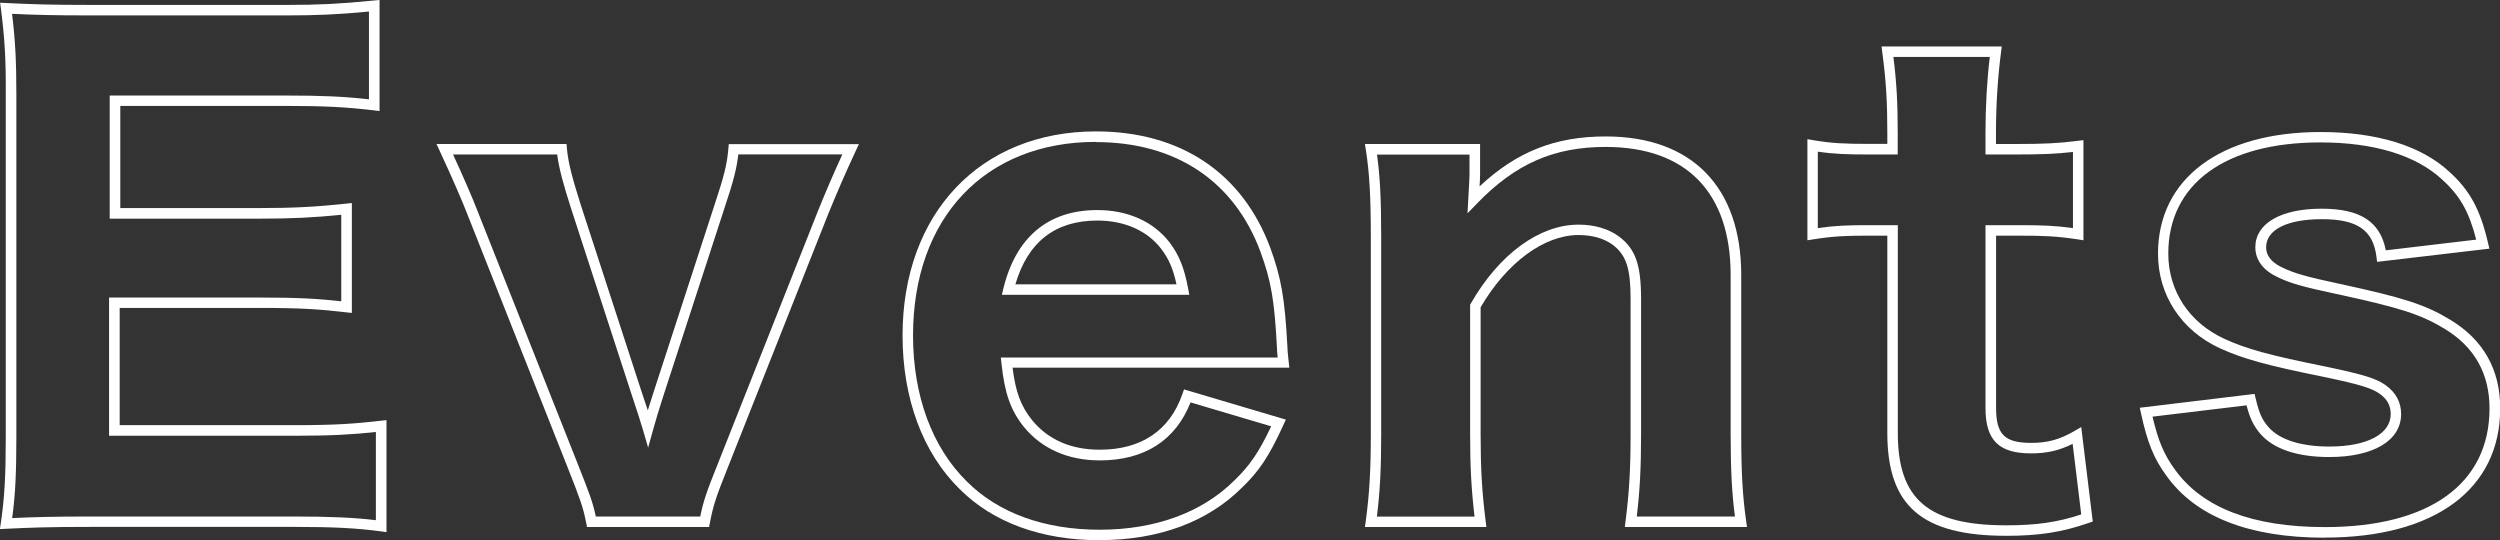 <svg viewBox="0 0 238.38 51.51" xmlns="http://www.w3.org/2000/svg"><rect x="0" y="0" width="238.38" height="51.51" fill="#333333" stroke="none"/><g fill="#fff"><path d="m36.84 50.74-.57-.08c-2.24-.3-4.48-.42-8.27-.42h-19.2c-4.22 0-5.91.07-8.2.18l-.61.03.09-.6c.35-2.36.47-4.45.47-8.27v-32.57c.02-3.35-.1-5.33-.46-8.16l-.08-.59.6.03c2.56.12 4.1.18 8.14.18h18.6c3.05 0 5.06-.1 8.29-.42l.55-.05v10.59l-.56-.07c-2.62-.31-4.71-.42-8.28-.42h-15.88v9.74h13.18c3.27 0 5.45-.11 8.35-.42l.55-.06v10.48l-.56-.06c-2.47-.29-4.27-.42-8.34-.42h-13.24v11.18h16.66c3.87 0 5.74-.13 8.22-.42l.56-.06v10.67zm-28.04-1.49h19.2c3.52 0 5.73.1 7.84.35v-8.41c-2.26.24-4.15.36-7.78.36h-17.66v-13.18h14.24c3.81 0 5.66.11 7.9.36v-8.25c-2.66.27-4.8.37-7.9.37h-14.18v-11.74h16.88c3.36 0 5.43.09 7.84.36v-8.37c-2.95.28-4.93.37-7.84.37h-18.6c-3.73 0-5.35-.05-7.59-.15.31 2.57.41 4.53.41 7.69v32.58c0 3.55-.1 5.63-.4 7.81 2.02-.09 3.77-.15 7.64-.15z"/><path d="m67.6 50.25h-11.63l-.08-.41c-.29-1.5-.57-2.24-1.71-5.13l-9.6-24.24c-.48-1.25-1.48-3.56-2.63-6.03l-.33-.71h12.4l.04.46c.12 1.38.57 2.98 1.3 5.29l5.82 17.88c.27.81.45 1.35.59 1.77.14-.46.31-1.01.56-1.77l5.82-17.88c.9-2.71 1.18-3.85 1.3-5.28l.04-.46h12.41l-.33.71c-.92 1.97-1.81 4.01-2.63 6.04l-9.6 24.24c-1.11 2.76-1.35 3.57-1.65 5.13l-.08.41zm-10.81-1h9.98c.28-1.38.59-2.34 1.63-4.91l9.6-24.24c.73-1.81 1.51-3.61 2.32-5.38h-9.92c-.15 1.33-.47 2.58-1.3 5.06l-5.82 17.88c-.55 1.7-.72 2.3-1.01 3.34l-.47 1.68-.49-1.68c-.3-1.01-.42-1.37-1.07-3.34l-5.82-17.88c-.68-2.14-1.12-3.69-1.29-5.05h-9.93c1.02 2.22 1.89 4.23 2.33 5.38l9.6 24.23c1.07 2.7 1.4 3.57 1.68 4.9z"/><path d="m104.86 51.51c-5.55 0-10.18-1.69-13.37-4.89-3.5-3.44-5.43-8.63-5.43-14.63 0-11.64 7.41-19.46 18.44-19.46 8.04 0 13.94 3.93 16.61 11.06 1.06 2.9 1.4 4.85 1.65 9.51 0 .24 0 .3.12 1.41l.06.55h-26.39c.3 2.36.79 3.66 1.87 5.01 1.53 1.86 3.7 2.81 6.45 2.81 3.95 0 6.67-1.83 7.87-5.3l.16-.45 9.71 2.88-.24.52c-1.36 2.98-2.29 4.37-3.95 5.97-3.27 3.27-7.95 5-13.55 5zm-.36-37.98c-10.59 0-17.44 7.25-17.44 18.46 0 5.73 1.82 10.67 5.13 13.92 3.01 3.01 7.39 4.6 12.67 4.6s9.76-1.63 12.85-4.71c1.46-1.41 2.32-2.66 3.5-5.15l-7.69-2.28c-1.42 3.62-4.4 5.53-8.65 5.53-3.02 0-5.52-1.1-7.23-3.18-1.28-1.6-1.84-3.19-2.15-6.08l-.06-.55h26.4c-.06-.62-.07-.72-.07-.94-.24-4.57-.56-6.38-1.59-9.19-2.51-6.71-8.08-10.41-15.67-10.41zm8.89 14.58h-17.86l.15-.62c1.19-4.88 4.28-7.46 8.95-7.46 2.9 0 5.34 1.09 6.88 3.07.93 1.25 1.4 2.4 1.78 4.41l.11.59zm-16.57-1h15.36c-.33-1.5-.72-2.41-1.47-3.4-1.34-1.73-3.5-2.68-6.08-2.68-4.01 0-6.63 2.04-7.81 6.08z"/><path d="m166.58 50.25h-11.65l.07-.56c.35-2.75.48-4.93.48-8.34v-12.84c0-2.94-.42-4.2-1.72-5.18-.82-.6-1.94-.92-3.24-.92-3.29 0-6.86 2.64-9.34 6.89v12.05c0 3.28.12 5.47.48 8.34l.07.56h-11.58l.08-.57c.35-2.63.48-4.82.48-8.33v-18.72c0-3.88-.13-6.13-.47-8.32l-.09-.58h10.98v2.9c0 .28-.02.65-.05 1.14 3.55-3.32 7.22-4.76 12.03-4.76 8.21 0 12.92 4.82 12.92 13.22v15.12c0 3.71.13 5.96.47 8.33zm-10.51-1h9.36c-.29-2.22-.41-4.44-.41-7.9v-15.12c0-7.88-4.23-12.22-11.92-12.22-4.93 0-8.6 1.61-12.24 5.37l-.93.96.13-2.36c.03-.59.06-1.03.06-1.34v-1.9h-8.82c.29 2.07.4 4.3.4 7.9v18.72c0 3.31-.11 5.46-.41 7.9h9.31c-.31-2.65-.42-4.79-.42-7.9v-12.31l.07-.12c2.7-4.7 6.54-7.51 10.27-7.51 1.51 0 2.84.39 3.84 1.12 1.59 1.19 2.12 2.7 2.12 5.98v12.84c0 3.22-.11 5.36-.41 7.9z"/><path d="m191.32 51.09c-8.07 0-11.36-2.84-11.36-9.8v-18.82h-1.84c-2.12 0-3.31.05-5.2.35l-.58.09v-9.64l.58.1c1.76.3 3.01.35 5.32.35h1.72v-1.06c0-3.01-.12-4.95-.48-7.67l-.07-.56h11.46l-.07.57c-.31 2.36-.48 5.02-.48 7.67v1.06h1.84c2.82 0 4.15-.07 5.94-.3l.56-.07v9.55l-.57-.09c-2-.3-3.16-.35-5.62-.35h-2.14v16.42c0 2.53.81 3.34 3.34 3.34 1.58 0 2.7-.31 4.13-1.13l.65-.38 1.1 9.01-.38.13c-2.53.88-4.73 1.23-7.84 1.23zm-13.2-29.62h2.84v19.82c0 6.33 2.9 8.8 10.36 8.8 2.84 0 4.88-.29 7.13-1.04l-.82-6.73c-1.3.65-2.47.91-3.97.91-3.08 0-4.34-1.26-4.34-4.34v-17.42h3.14c2.28 0 3.47.04 5.2.28v-7.26c-1.57.18-2.93.24-5.5.24h-2.84v-2.06c0-2.49.14-4.98.41-7.24h-9.19c.31 2.49.41 4.39.41 7.24v2.06h-2.72c-2.06 0-3.35-.04-4.9-.27v7.29c1.64-.24 2.86-.28 4.78-.28z"/><path d="m221.68 51.27c-7.22 0-12.31-1.99-15.11-5.91-1.2-1.64-1.81-3.15-2.42-5.94l-.12-.54 10.95-1.32.1.43c.34 1.42.6 2.01 1.22 2.73 1.04 1.2 3.1 1.86 5.8 1.86 3.61 0 5.86-1.19 5.86-3.1 0-.8-.34-1.43-1.05-1.93-.76-.54-1.89-.89-5.27-1.6-5.51-1.11-7.74-1.73-9.94-2.73-3.71-1.7-5.93-5.08-5.93-9.03 0-7.15 5.94-11.6 15.5-11.6 5.37 0 9.61 1.31 12.28 3.79 1.95 1.76 2.95 3.6 3.69 6.79l.13.54-10.71 1.26-.06-.49c-.32-2.54-1.83-3.58-5.2-3.58s-5.32 1.03-5.32 2.68c0 1.02.85 1.62 1.57 1.94 1.05.52 2.3.88 5.36 1.53 6.17 1.33 8.25 2 10.59 3.42 3.19 1.91 4.8 4.76 4.8 8.47 0 7.71-6.24 12.32-16.7 12.32zm-16.43-11.53c.54 2.31 1.1 3.62 2.13 5.03 2.61 3.65 7.41 5.49 14.3 5.49 9.98 0 15.7-4.13 15.7-11.32 0-3.33-1.45-5.89-4.32-7.61-2.23-1.35-4.25-2-10.29-3.3-3.15-.67-4.46-1.04-5.58-1.6-1.37-.62-2.14-1.63-2.14-2.85 0-2.27 2.42-3.68 6.32-3.68 3.68 0 5.59 1.23 6.12 3.97l8.62-1.02c-.68-2.67-1.56-4.21-3.26-5.74-2.49-2.31-6.5-3.53-11.6-3.53-9.08 0-14.5 3.96-14.5 10.6 0 3.56 2 6.59 5.35 8.13 2.12.97 4.3 1.57 9.73 2.66 3.59.76 4.75 1.12 5.65 1.76.97.7 1.47 1.62 1.47 2.75 0 2.53-2.63 4.1-6.86 4.1-3.04 0-5.31-.77-6.56-2.21-.65-.77-.98-1.44-1.32-2.72l-8.97 1.08z"/></g></svg>